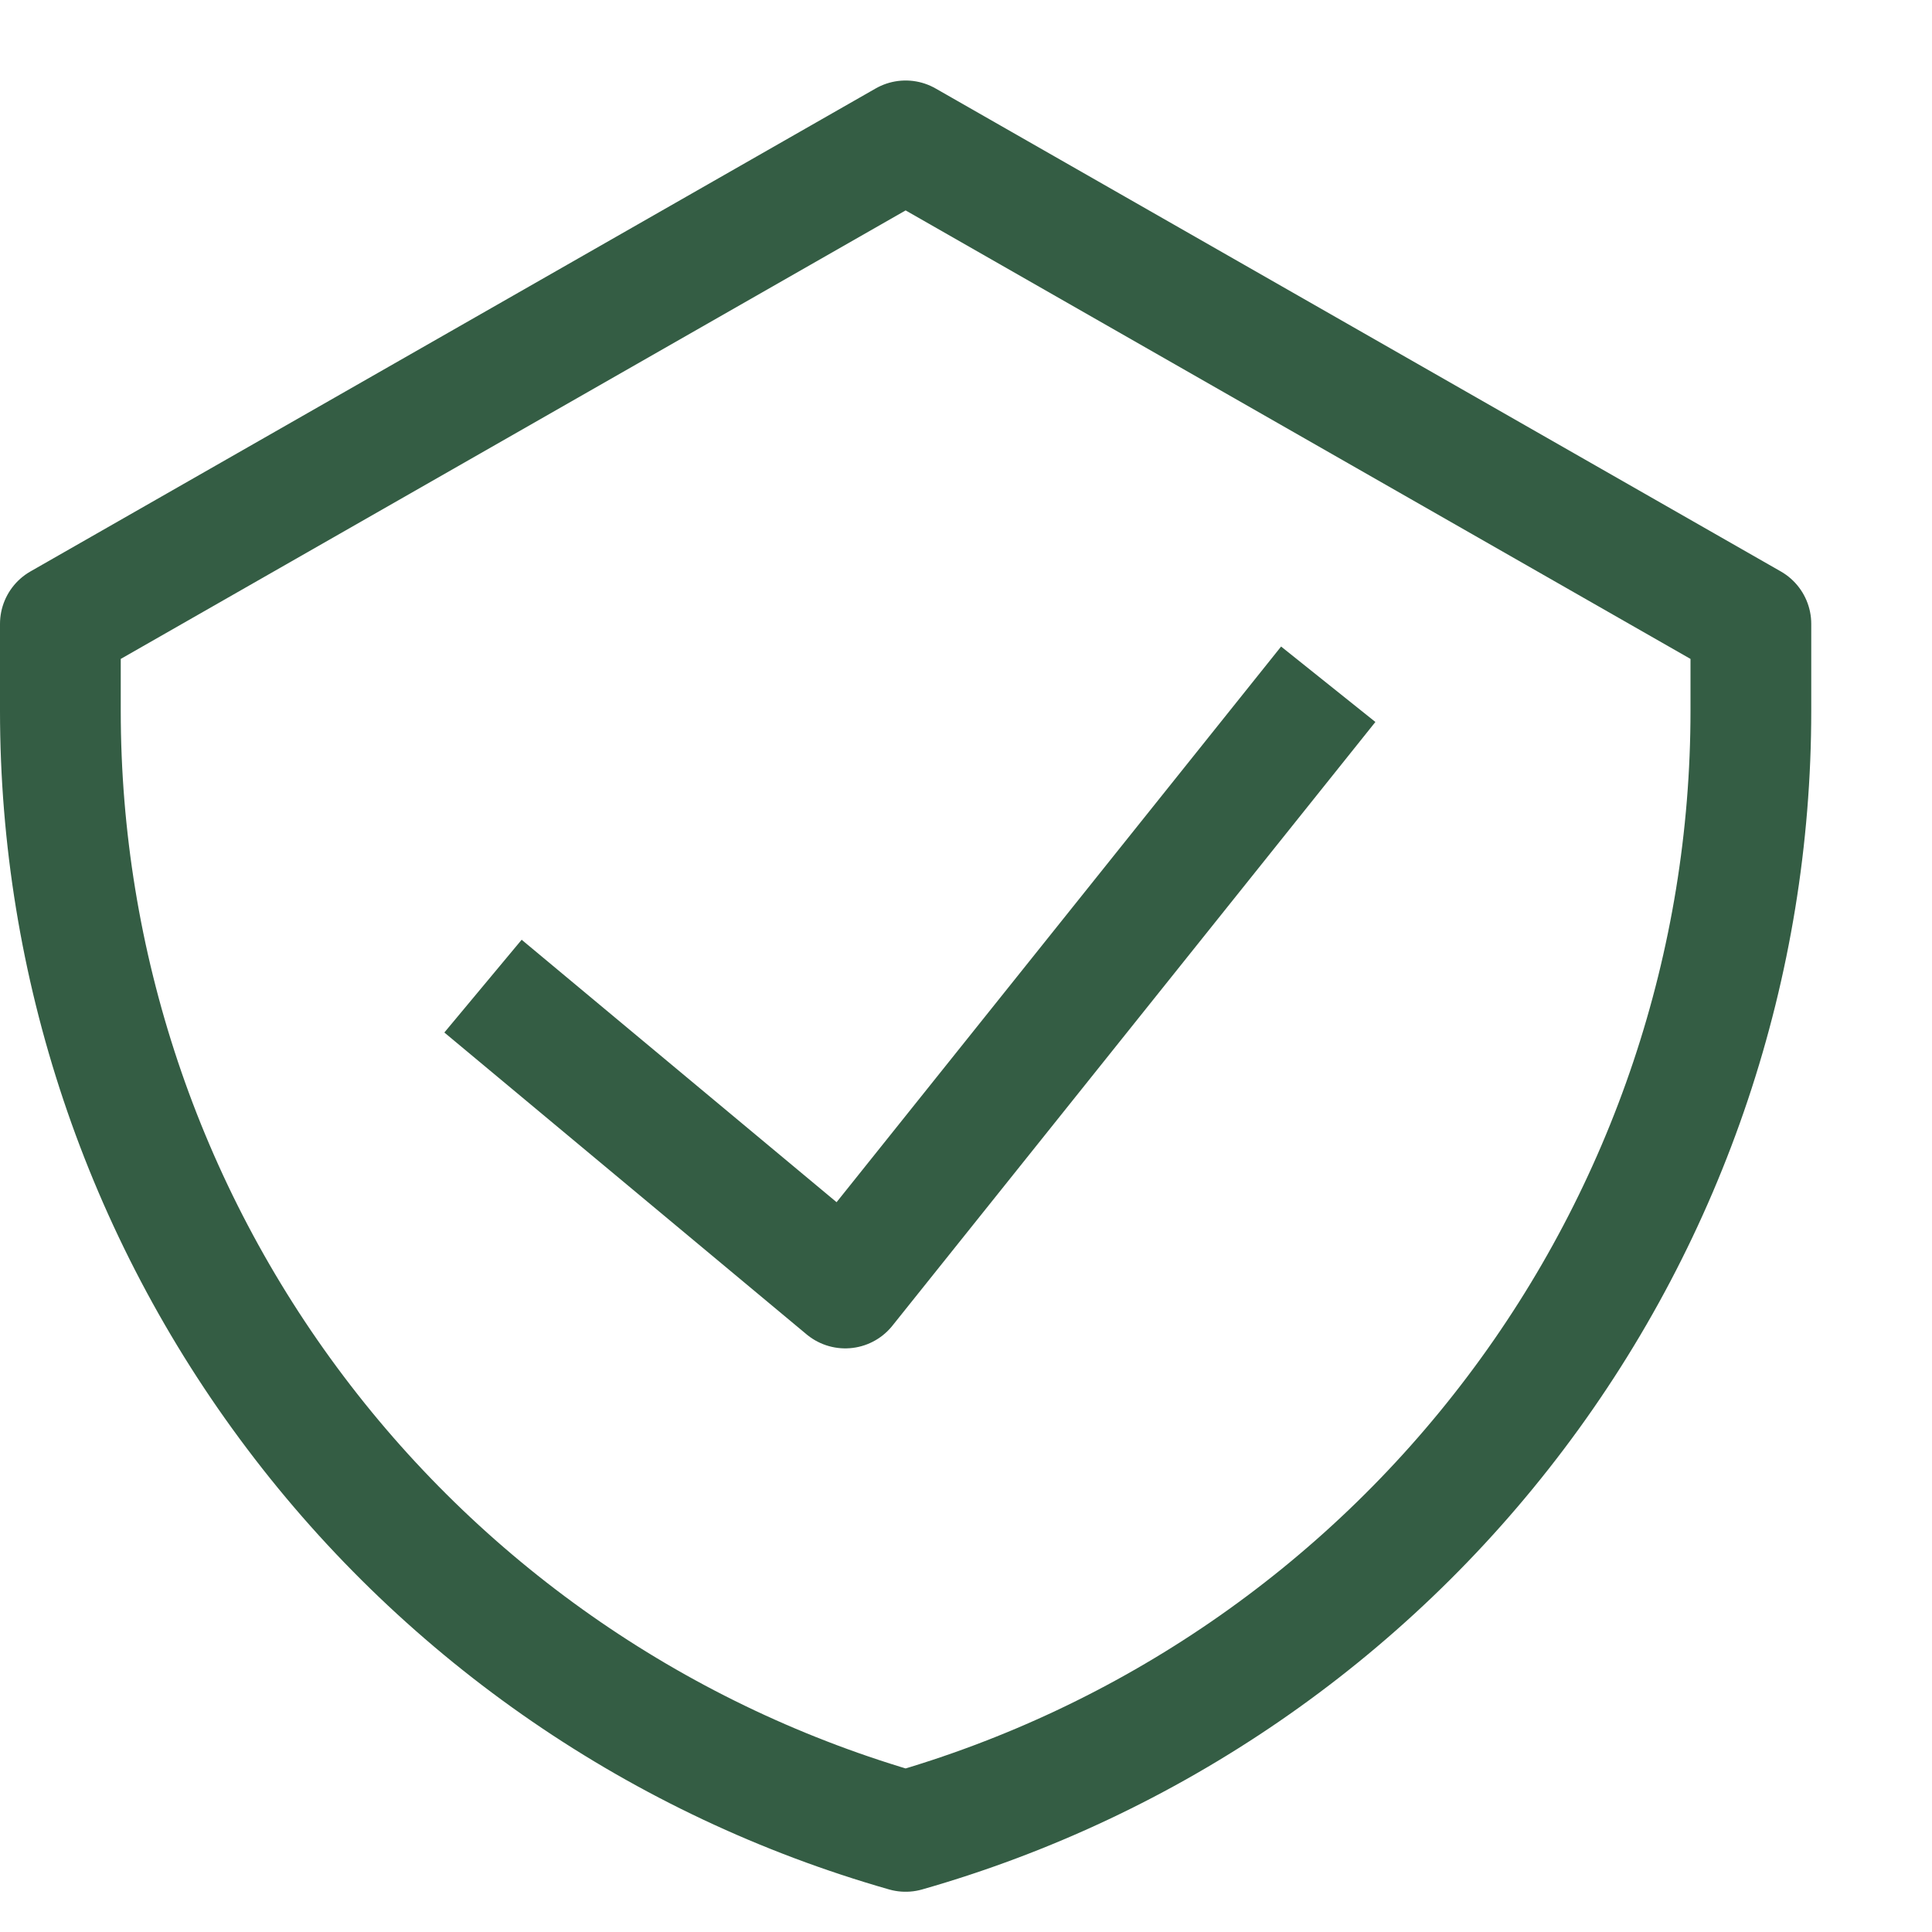 <svg width="12" height="12" viewBox="0 0 12 12" fill="none" xmlns="http://www.w3.org/2000/svg">
<g clip-path="url(#clip0_42_16369)">
<path d="M3 6.125L5.25 8L8.25 4.25M5.625 0.875L0.375 3.875V4.415C0.375 5.988 0.887 7.518 1.835 8.774C2.782 10.03 4.112 10.943 5.625 11.375C7.138 10.943 8.468 10.03 9.415 8.774C10.363 7.518 10.875 5.988 10.875 4.415V3.875L5.625 0.875Z" stroke="#345D44" stroke-width="0.75" stroke-linejoin="round"/>
</g>
<defs>
<clipPath id="clip0_42_16369">
<rect width="11.25" height="11.25" fill="white" transform="translate(0 0.5)"/>
</clipPath>
</defs>
</svg>
